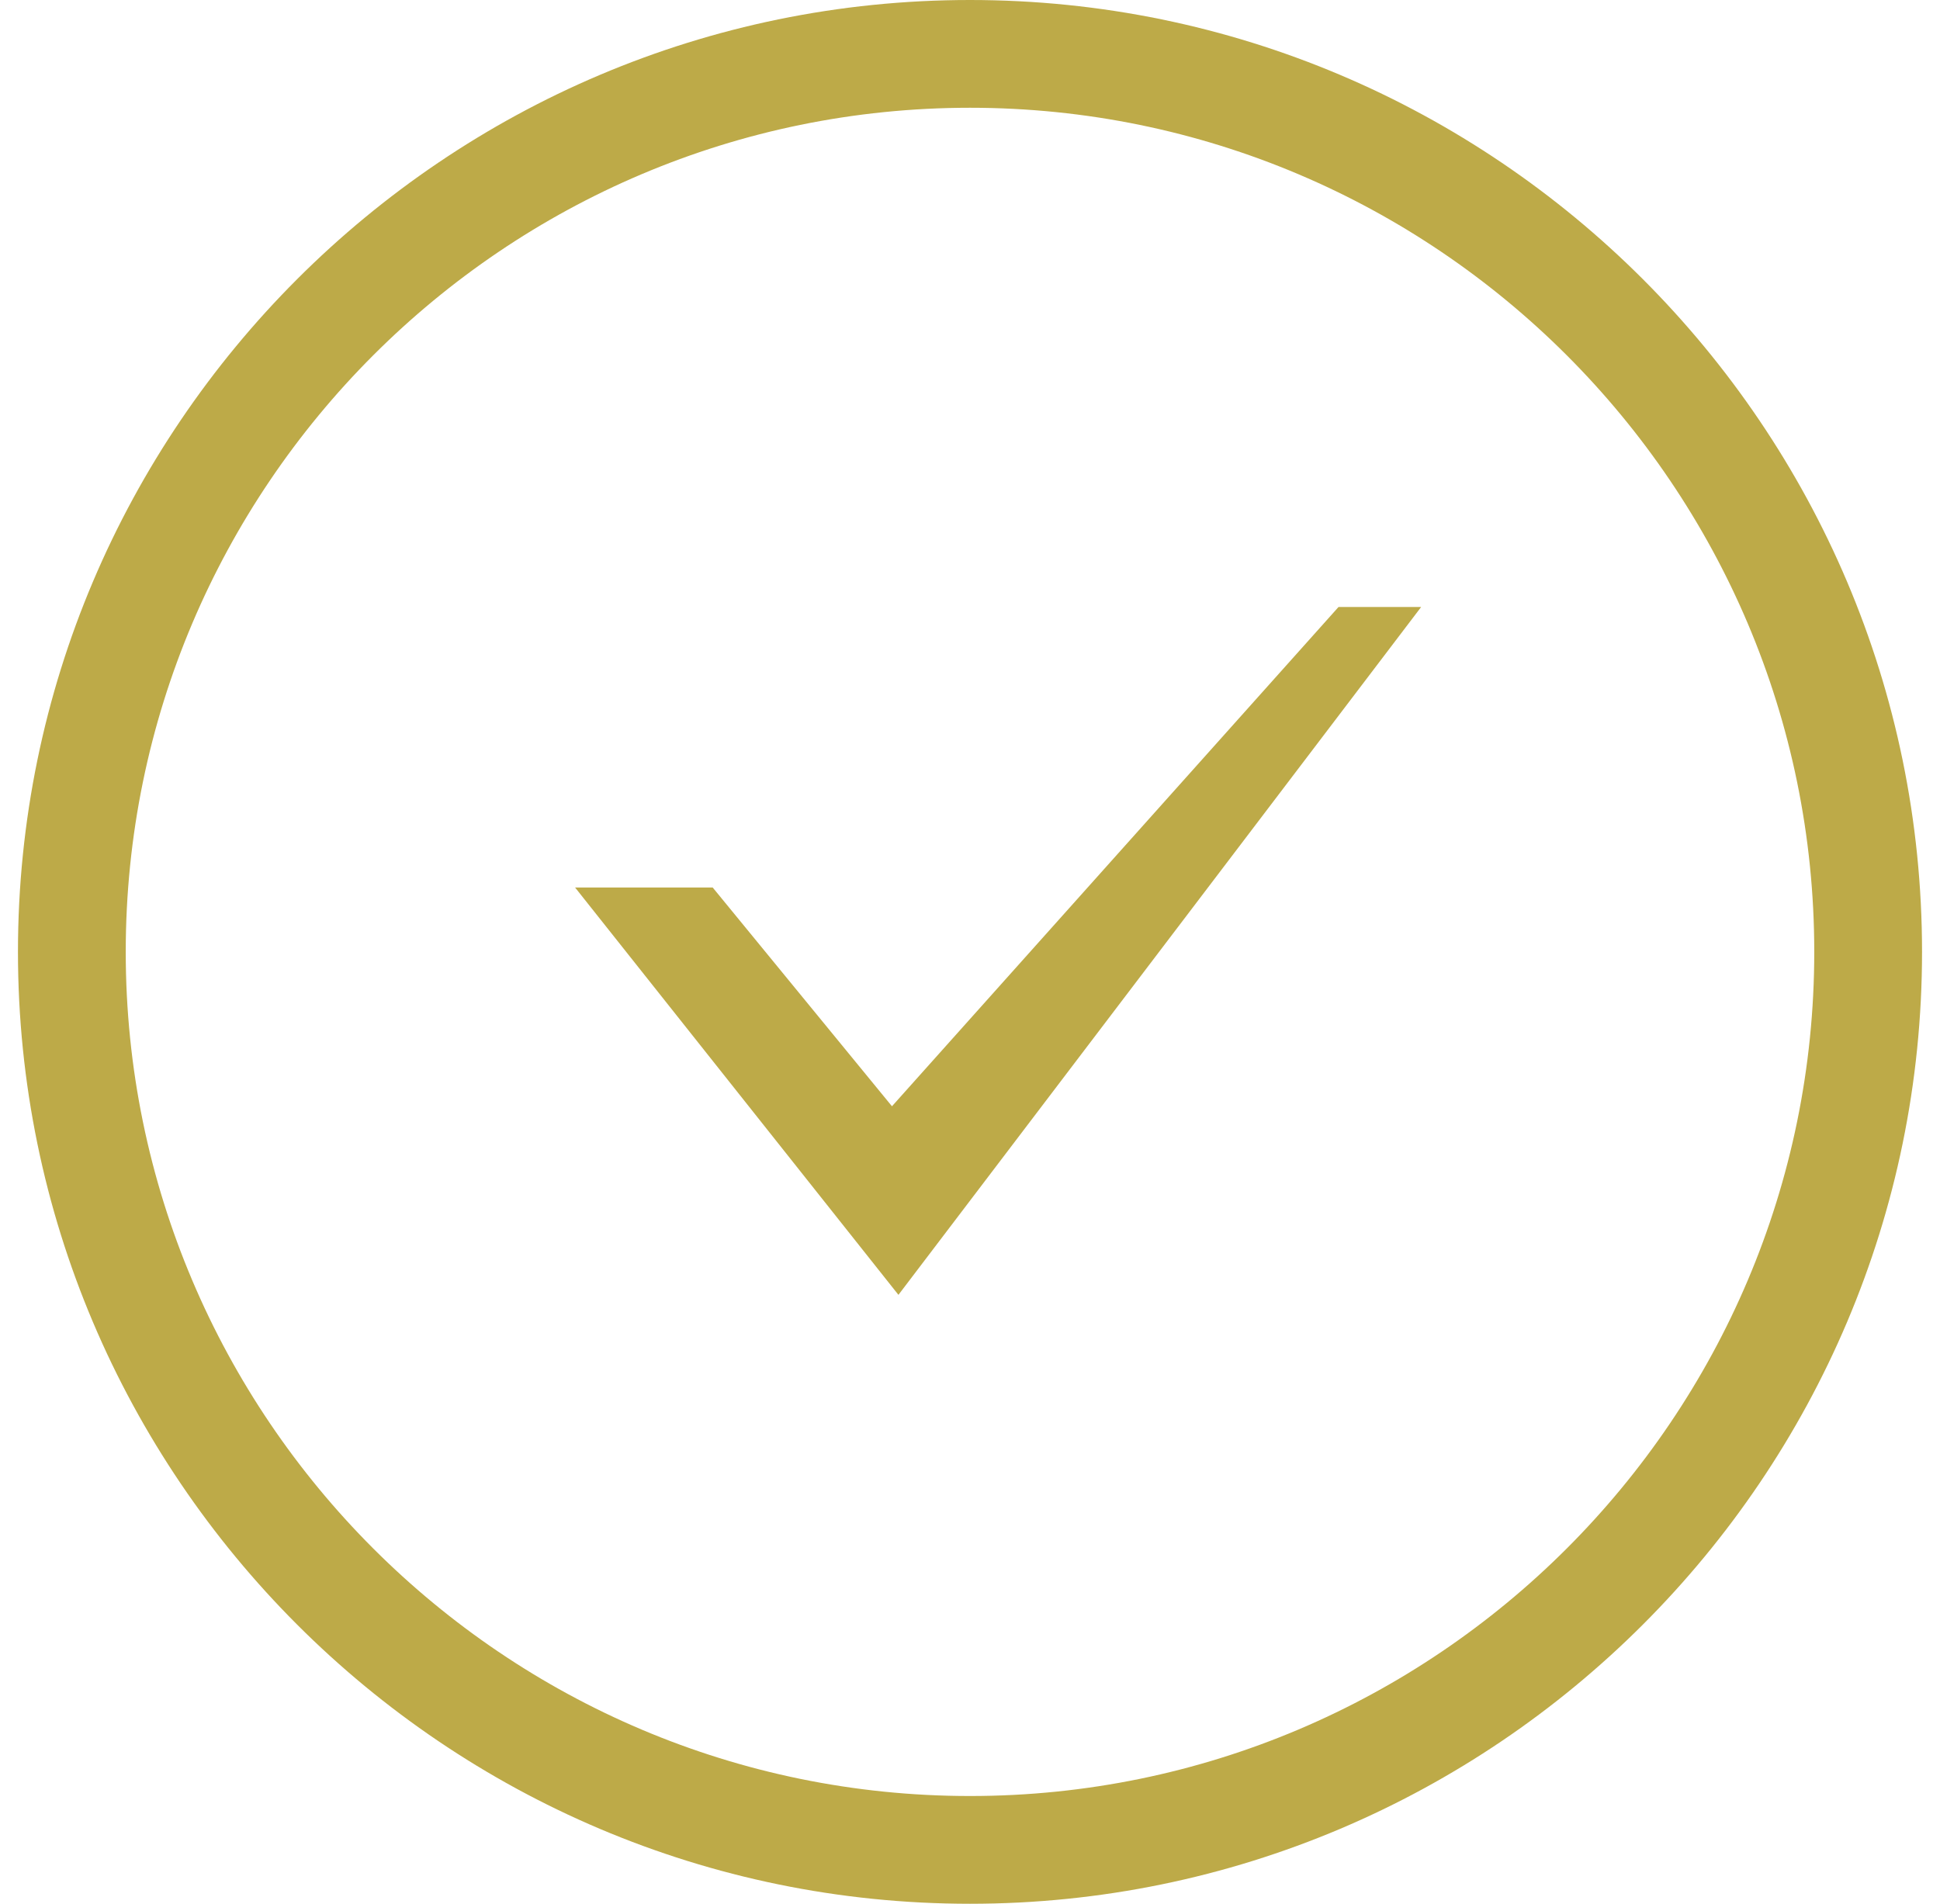 <svg width="54" height="53" viewBox="0 0 54 53" fill="none" xmlns="http://www.w3.org/2000/svg">
<g id="_&#227;&#131;&#172;&#227;&#130;&#164;&#227;&#131;&#164;&#227;&#131;&#188;_1" clip-path="url(#clip0_1424_9930)">
<path id="Vector" d="M27 0C12.39 0 0.5 11.89 0.5 26.5C0.5 41.11 12.39 53 27 53C41.61 53 53.5 41.11 53.5 26.5C53.5 11.89 41.61 0 27 0ZM27 50C14.04 50 3.5 39.46 3.5 26.5C3.5 13.54 14.04 3 27 3C39.96 3 50.5 13.54 50.5 26.5C50.5 39.46 39.96 50 27 50Z" fill="#BDAA48"/>
<path id="Vector_2" d="M24.828 30.798L19.838 24.708H16.008L25.008 36.048L39.558 16.898H37.258L24.828 30.798Z" fill="#BDAA48"/>
</g>
<defs>
<clipPath id="clip0_1424_9930">
<rect width="53" height="53" fill="white" transform="translate(0.5)"/>
</clipPath>
</defs>
</svg>

